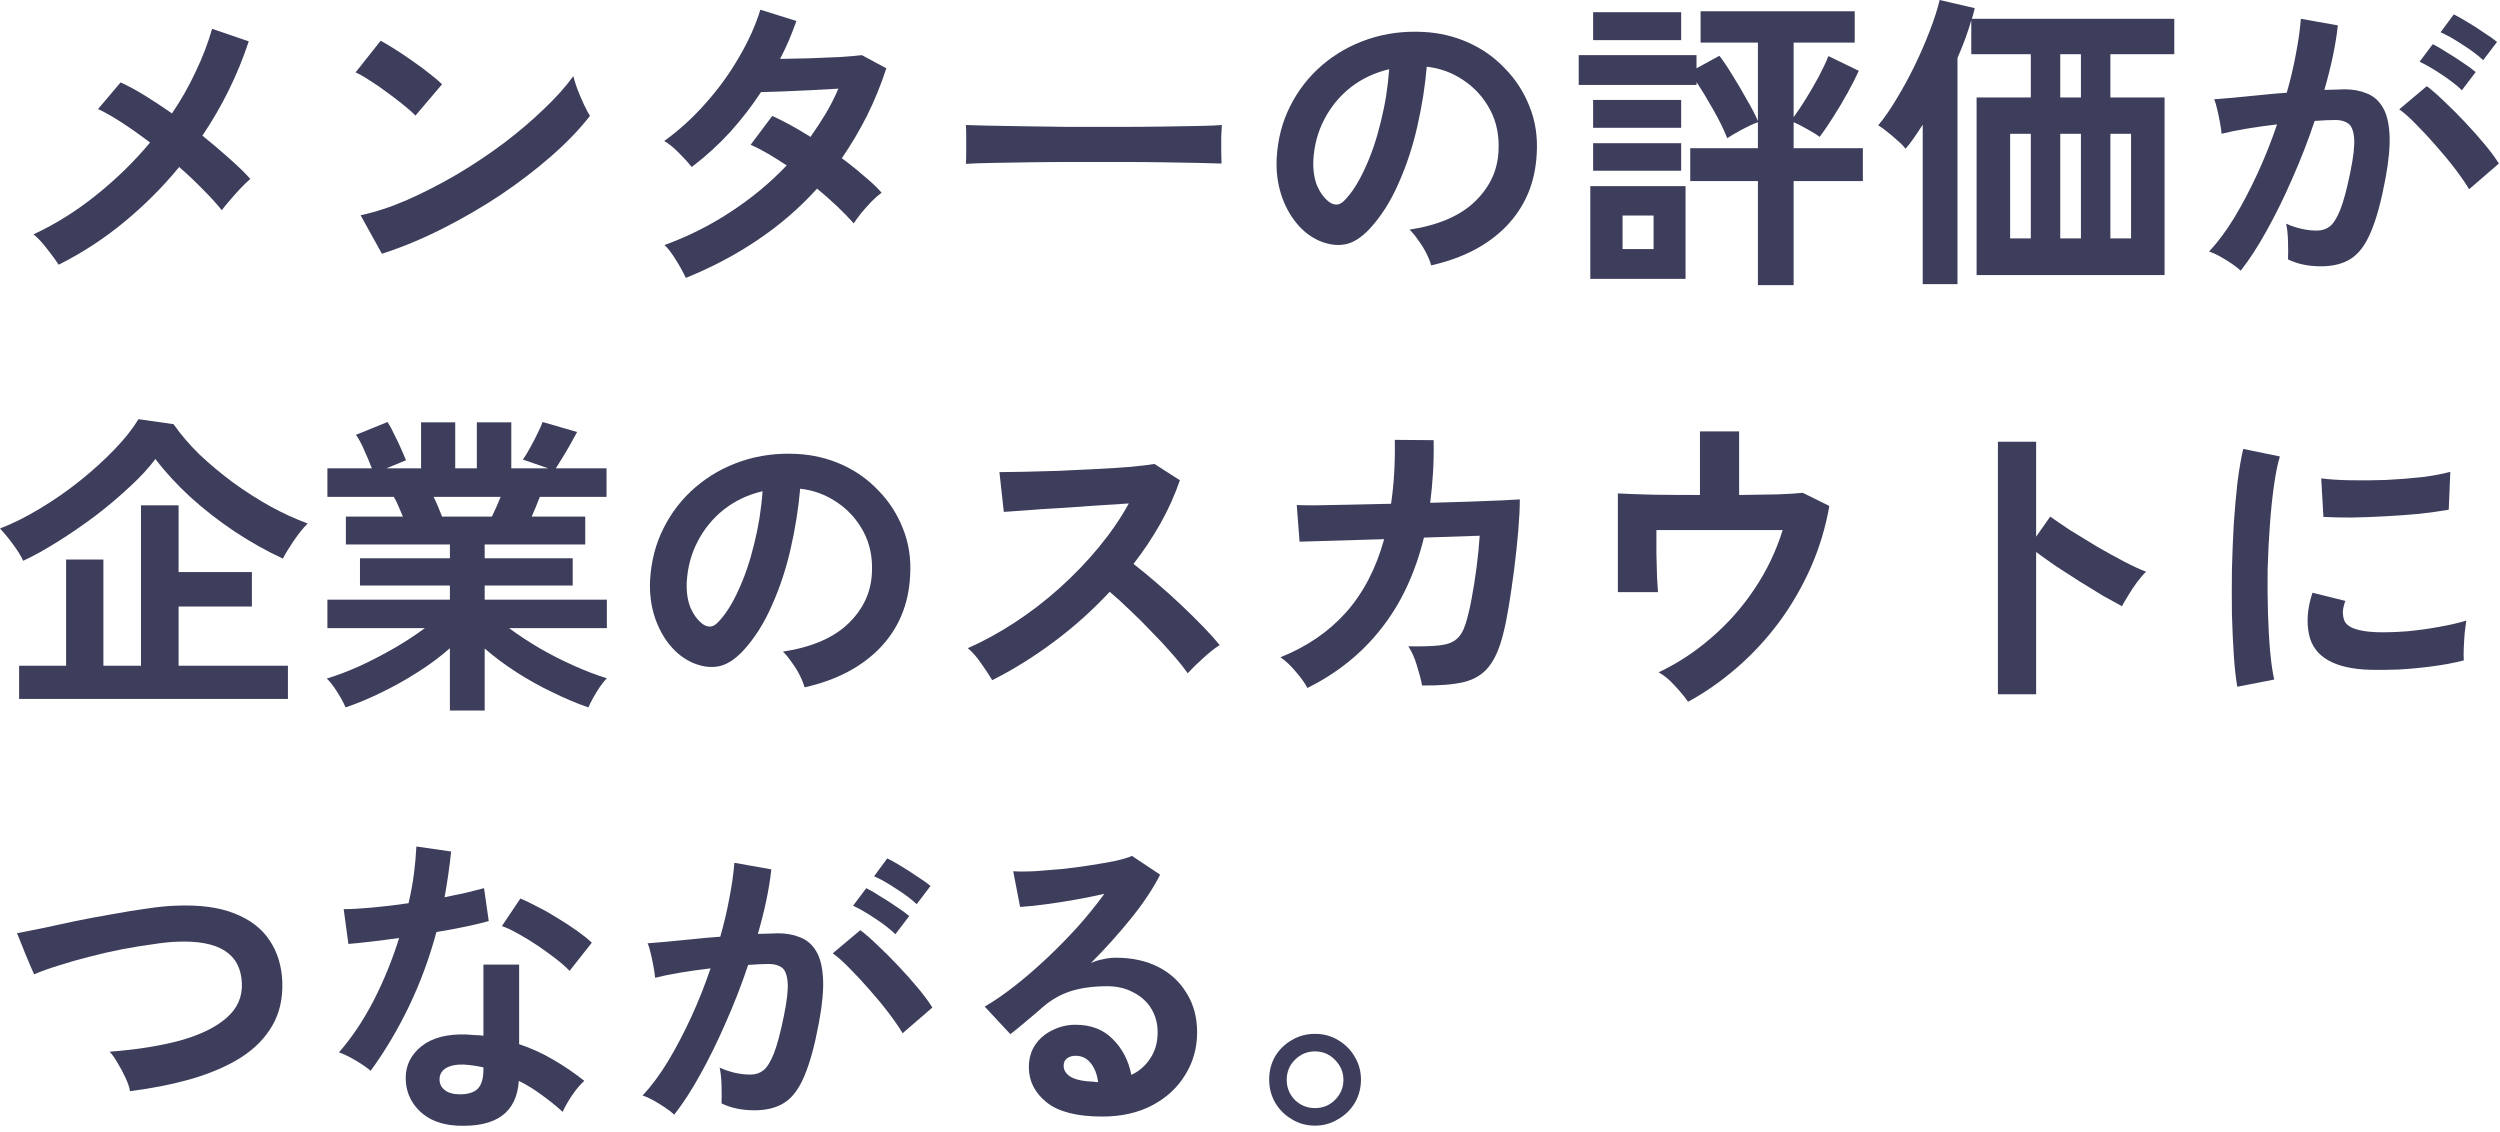 <?xml version="1.0" encoding="utf-8"?>
<svg xmlns="http://www.w3.org/2000/svg" fill="none" height="100%" overflow="visible" preserveAspectRatio="none" style="display: block;" viewBox="0 0 391 177" width="100%">
<g id="Group 13112">
<path d="M205.652 176.05C204.345 176.05 203.153 175.724 202.075 175.07C200.997 174.45 200.131 173.6 199.478 172.522C198.825 171.412 198.498 170.187 198.498 168.847C198.498 167.508 198.808 166.299 199.429 165.221C200.082 164.143 200.948 163.294 202.026 162.673C203.137 162.02 204.345 161.693 205.652 161.693C206.991 161.693 208.2 162.02 209.278 162.673C210.389 163.327 211.254 164.192 211.875 165.27C212.528 166.348 212.855 167.541 212.855 168.847C212.855 170.187 212.528 171.412 211.875 172.522C211.222 173.6 210.34 174.45 209.229 175.07C208.151 175.724 206.959 176.05 205.652 176.05ZM205.652 173.306C206.893 173.306 207.939 172.882 208.788 172.032C209.67 171.15 210.111 170.105 210.111 168.896C210.111 167.688 209.67 166.642 208.788 165.76C207.939 164.878 206.893 164.437 205.652 164.437C204.443 164.437 203.398 164.878 202.516 165.76C201.667 166.61 201.242 167.655 201.242 168.896C201.242 170.105 201.667 171.15 202.516 172.032C203.398 172.882 204.443 173.306 205.652 173.306Z" fill="#3D3D5C" id="Vector"/>
<path d="M172.381 174.629C168.461 174.629 165.57 173.894 163.708 172.424C161.846 170.922 160.915 169.092 160.915 166.936C160.915 165.532 161.258 164.339 161.944 163.359C162.63 162.379 163.528 161.628 164.639 161.105C165.75 160.55 166.942 160.272 168.216 160.272C170.633 160.272 172.577 161.024 174.047 162.526C175.55 164.029 176.513 165.891 176.938 168.112C178.147 167.557 179.127 166.708 179.878 165.564C180.662 164.421 181.054 163.049 181.054 161.448C181.054 160.076 180.727 158.851 180.074 157.773C179.421 156.695 178.49 155.846 177.281 155.225C176.105 154.572 174.733 154.245 173.165 154.245C170.976 154.245 169.065 154.507 167.432 155.029C165.831 155.552 164.378 156.385 163.071 157.528C162.483 158.051 161.699 158.721 160.719 159.537C159.772 160.354 158.873 161.089 158.024 161.742L154.006 157.43C155.476 156.581 157.044 155.503 158.71 154.196C160.376 152.89 162.058 151.436 163.757 149.835C165.456 148.235 167.073 146.585 168.608 144.886C170.143 143.155 171.515 141.456 172.724 139.79C171.319 140.117 169.784 140.427 168.118 140.721C166.485 141.015 164.9 141.26 163.365 141.456C161.862 141.652 160.588 141.783 159.543 141.848L158.465 136.262C159.347 136.328 160.441 136.328 161.748 136.262C163.087 136.164 164.525 136.05 166.06 135.919C167.595 135.756 169.082 135.56 170.519 135.331C171.989 135.103 173.296 134.874 174.439 134.645C175.615 134.384 176.481 134.123 177.036 133.861L181.446 136.801C180.335 138.99 178.8 141.293 176.84 143.71C174.913 146.095 172.838 148.398 170.617 150.619C171.172 150.358 171.793 150.162 172.479 150.031C173.165 149.868 173.835 149.786 174.488 149.786C177.069 149.786 179.306 150.276 181.201 151.256C183.096 152.236 184.566 153.608 185.611 155.372C186.689 157.104 187.228 159.129 187.228 161.448C187.228 163.898 186.607 166.12 185.366 168.112C184.157 170.105 182.442 171.689 180.221 172.865C178 174.041 175.386 174.629 172.381 174.629ZM171.744 169.239C171.581 167.998 171.189 167.002 170.568 166.25C169.98 165.499 169.196 165.123 168.216 165.123C167.693 165.123 167.252 165.254 166.893 165.515C166.534 165.777 166.354 166.169 166.354 166.691C166.354 167.377 166.713 167.949 167.432 168.406C168.183 168.864 169.425 169.125 171.156 169.19C171.254 169.223 171.352 169.239 171.45 169.239C171.548 169.239 171.646 169.239 171.744 169.239Z" fill="#3D3D5C" id="Vector_2"/>
<path d="M105.447 174.336C105.153 174.042 104.696 173.683 104.075 173.258C103.454 172.833 102.817 172.441 102.164 172.082C101.511 171.723 100.955 171.478 100.498 171.347C101.87 169.877 103.193 168.097 104.467 166.006C105.741 163.883 106.95 161.58 108.093 159.097C109.236 156.614 110.249 154.066 111.131 151.453C109.465 151.649 107.848 151.878 106.28 152.139C104.745 152.4 103.471 152.662 102.458 152.923C102.425 152.498 102.344 151.927 102.213 151.208C102.082 150.489 101.935 149.787 101.772 149.101C101.609 148.382 101.445 147.86 101.282 147.533C102.033 147.468 103.013 147.386 104.222 147.288C105.431 147.157 106.77 147.027 108.24 146.896C109.71 146.733 111.18 146.602 112.65 146.504C113.238 144.446 113.712 142.437 114.071 140.477C114.463 138.484 114.724 136.639 114.855 134.94L120.637 135.969C120.474 137.472 120.212 139.089 119.853 140.82C119.494 142.519 119.053 144.266 118.53 146.063C119.183 146.03 119.771 146.014 120.294 146.014C120.817 145.981 121.274 145.965 121.666 145.965C122.973 145.965 124.132 146.177 125.145 146.602C126.19 146.994 127.023 147.713 127.644 148.758C128.265 149.771 128.624 151.192 128.722 153.021C128.82 154.818 128.608 157.121 128.085 159.93C127.432 163.458 126.68 166.218 125.831 168.211C125.014 170.204 123.985 171.608 122.744 172.425C121.503 173.242 119.918 173.65 117.991 173.65C116.031 173.65 114.316 173.291 112.846 172.572C112.879 171.788 112.879 170.841 112.846 169.73C112.813 168.619 112.715 167.705 112.552 166.986C114.185 167.705 115.786 168.064 117.354 168.064C118.138 168.064 118.808 167.852 119.363 167.427C119.951 166.97 120.506 166.088 121.029 164.781C121.552 163.442 122.074 161.482 122.597 158.901C123.087 156.516 123.283 154.752 123.185 153.609C123.087 152.433 122.777 151.665 122.254 151.306C121.731 150.947 121.078 150.767 120.294 150.767C119.379 150.767 118.285 150.816 117.011 150.914C115.998 153.952 114.839 156.941 113.532 159.881C112.258 162.821 110.919 165.549 109.514 168.064C108.142 170.547 106.786 172.637 105.447 174.336ZM141.168 161.596C140.645 160.714 139.927 159.669 139.012 158.46C138.097 157.251 137.101 156.043 136.023 154.834C134.945 153.593 133.9 152.466 132.887 151.453C131.874 150.408 130.992 149.624 130.241 149.101L134.553 145.475C135.337 146.063 136.252 146.863 137.297 147.876C138.342 148.856 139.42 149.934 140.531 151.11C141.642 152.286 142.671 153.446 143.618 154.589C144.565 155.732 145.3 156.729 145.823 157.578L141.168 161.596ZM143.373 141.408C142.491 140.591 141.397 139.775 140.09 138.958C138.816 138.109 137.689 137.472 136.709 137.047L138.767 134.254C139.322 134.515 140.025 134.907 140.874 135.43C141.756 135.953 142.622 136.508 143.471 137.096C144.353 137.651 145.039 138.141 145.529 138.566L143.373 141.408ZM140.041 146.112C139.192 145.295 138.114 144.462 136.807 143.613C135.533 142.764 134.406 142.11 133.426 141.653L135.484 138.909C136.039 139.17 136.742 139.579 137.591 140.134C138.473 140.657 139.339 141.212 140.188 141.8C141.037 142.355 141.707 142.845 142.197 143.27L140.041 146.112Z" fill="#3D3D5C" id="Vector_3"/>
<path d="M71.491 176.051C68.975 175.92 66.999 175.136 65.562 173.699C64.124 172.261 63.422 170.514 63.455 168.456C63.487 166.528 64.32 164.911 65.954 163.605C67.62 162.298 69.939 161.694 72.912 161.792C73.369 161.824 73.826 161.857 74.284 161.89C74.741 161.89 75.182 161.922 75.607 161.988V150.865H81.193V163.311C83.055 163.931 84.819 164.732 86.485 165.712C88.183 166.692 89.817 167.802 91.385 169.044C90.797 169.566 90.16 170.318 89.474 171.298C88.82 172.278 88.33 173.143 88.004 173.895C86.958 172.947 85.864 172.065 84.721 171.249C83.577 170.399 82.385 169.664 81.144 169.044C80.817 174.009 77.599 176.345 71.491 176.051ZM57.967 167.476C57.444 167.018 56.693 166.496 55.713 165.908C54.733 165.32 53.834 164.879 53.018 164.585C55.043 162.265 56.856 159.554 58.457 156.451C60.057 153.315 61.38 150.064 62.426 146.7C60.792 146.928 59.273 147.124 57.869 147.288C56.464 147.451 55.337 147.565 54.488 147.631L53.753 142.192C54.896 142.192 56.366 142.11 58.163 141.947C59.992 141.783 61.903 141.555 63.896 141.261C64.255 139.725 64.533 138.223 64.729 136.753C64.925 135.25 65.055 133.796 65.121 132.392L70.56 133.176C70.298 135.626 69.955 138.01 69.531 140.33C70.674 140.101 71.768 139.872 72.814 139.644C73.892 139.382 74.855 139.137 75.705 138.909L76.44 144.054C75.427 144.348 74.202 144.642 72.765 144.936C71.36 145.23 69.857 145.507 68.257 145.769C67.146 149.885 65.709 153.772 63.945 157.431C62.181 161.089 60.188 164.438 57.967 167.476ZM89.082 151.845C88.559 151.289 87.857 150.669 86.975 149.983C86.093 149.297 85.145 148.611 84.133 147.925C83.12 147.239 82.107 146.618 81.095 146.063C80.115 145.507 79.249 145.099 78.498 144.838L81.389 140.526C82.173 140.852 83.087 141.293 84.133 141.849C85.178 142.371 86.24 142.976 87.318 143.662C88.396 144.315 89.392 144.968 90.307 145.622C91.221 146.275 91.973 146.879 92.561 147.435L89.082 151.845ZM71.932 171.151C73.173 171.151 74.088 170.873 74.676 170.318C75.296 169.73 75.607 168.717 75.607 167.28V166.937C74.594 166.708 73.549 166.561 72.471 166.496C71.36 166.463 70.462 166.643 69.776 167.035C69.122 167.427 68.779 167.982 68.747 168.701C68.714 169.419 68.975 170.007 69.531 170.465C70.086 170.922 70.886 171.151 71.932 171.151Z" fill="#3D3D5C" id="Vector_4"/>
<path d="M20.335 170.66C20.238 170.072 20.009 169.386 19.649 168.602C19.29 167.818 18.882 167.051 18.424 166.299C18 165.548 17.575 164.944 17.151 164.486C21.43 164.16 25.121 163.572 28.224 162.722C31.36 161.84 33.761 160.664 35.428 159.194C37.126 157.724 37.926 155.911 37.828 153.755C37.633 149.149 34.235 146.993 27.637 147.287C26.624 147.32 25.383 147.451 23.913 147.679C22.442 147.875 20.842 148.137 19.11 148.463C17.412 148.79 15.697 149.182 13.966 149.639C12.267 150.064 10.666 150.521 9.163 151.011C7.661 151.469 6.387 151.926 5.341 152.383C5.341 152.351 5.194 152.024 4.9 151.403C4.639 150.75 4.329 150.015 3.969 149.198C3.643 148.349 3.349 147.614 3.087 146.993C2.826 146.34 2.679 145.997 2.646 145.964C3.659 145.768 4.966 145.507 6.566 145.18C8.167 144.821 9.915 144.445 11.809 144.053C13.737 143.661 15.664 143.302 17.591 142.975C19.519 142.616 21.332 142.322 23.03 142.093C24.762 141.832 26.232 141.685 27.441 141.652C31.197 141.489 34.284 141.897 36.702 142.877C39.119 143.825 40.932 145.213 42.141 147.042C43.382 148.872 44.051 151.028 44.15 153.51C44.248 156.156 43.725 158.459 42.581 160.419C41.471 162.347 39.854 163.996 37.73 165.368C35.607 166.708 33.059 167.818 30.087 168.7C27.146 169.55 23.896 170.203 20.335 170.66Z" fill="#3D3D5C" id="Vector_5"/>
<path d="M349.908 107.405C349.68 106.066 349.5 104.432 349.369 102.505C349.239 100.545 349.141 98.421 349.075 96.135C349.043 93.816 349.043 91.431 349.075 88.981C349.141 86.531 349.239 84.146 349.369 81.827C349.533 79.475 349.729 77.302 349.957 75.31C350.219 73.317 350.513 71.618 350.839 70.214L356.572 71.39C356.213 72.566 355.903 74.101 355.641 75.996C355.38 77.858 355.168 79.916 355.004 82.17C354.841 84.391 354.727 86.678 354.661 89.03C354.629 91.382 354.645 93.668 354.71 95.89C354.776 98.111 354.89 100.12 355.053 101.917C355.217 103.714 355.429 105.167 355.69 106.278L349.908 107.405ZM370.733 104.759C365.082 104.596 361.881 102.75 361.129 99.222C360.933 98.34 360.868 97.36 360.933 96.282C360.999 95.204 361.244 94.011 361.668 92.705L366.813 93.979C366.585 94.6 366.454 95.155 366.421 95.645C366.421 96.135 366.487 96.576 366.617 96.968C367.042 98.144 368.773 98.781 371.811 98.879C373.281 98.912 374.849 98.862 376.515 98.732C378.214 98.569 379.864 98.34 381.464 98.046C383.098 97.752 384.519 97.425 385.727 97.066C385.662 97.523 385.58 98.144 385.482 98.928C385.417 99.712 385.368 100.512 385.335 101.329C385.303 102.113 385.303 102.766 385.335 103.289C383.8 103.681 382.15 103.991 380.386 104.22C378.655 104.449 376.94 104.612 375.241 104.71C373.575 104.775 372.073 104.792 370.733 104.759ZM363.383 80.847L363.04 74.82C364.282 74.983 365.801 75.081 367.597 75.114C369.394 75.147 371.256 75.13 373.183 75.065C375.143 74.967 377.005 74.82 378.769 74.624C380.566 74.395 382.052 74.118 383.228 73.791L382.983 79.72C381.677 79.948 380.158 80.161 378.426 80.357C376.695 80.52 374.898 80.651 373.036 80.749C371.207 80.847 369.443 80.912 367.744 80.945C366.078 80.945 364.625 80.912 363.383 80.847Z" fill="#3D3D5C" id="Vector_6"/>
<path d="M312.473 108.581V69.087H318.451V83.934L320.656 80.798C321.44 81.353 322.469 82.056 323.743 82.905C325.049 83.722 326.438 84.571 327.908 85.453C329.378 86.302 330.799 87.086 332.171 87.805C333.543 88.524 334.702 89.063 335.65 89.422C335.258 89.781 334.8 90.304 334.278 90.99C333.788 91.643 333.33 92.329 332.906 93.048C332.481 93.734 332.138 94.322 331.877 94.812C331.093 94.387 330.113 93.848 328.937 93.195C327.793 92.509 326.568 91.758 325.262 90.941C323.988 90.124 322.746 89.324 321.538 88.54C320.362 87.723 319.333 86.988 318.451 86.335V108.581H312.473Z" fill="#3D3D5C" id="Vector_7"/>
<path d="M264.011 109.757C263.521 109.038 262.835 108.205 261.953 107.258C261.104 106.31 260.255 105.608 259.405 105.151C262.378 103.746 265.138 101.933 267.686 99.712C270.267 97.49 272.504 94.959 274.399 92.117C276.326 89.242 277.796 86.171 278.809 82.905H259.062C259.062 84.048 259.062 85.289 259.062 86.629C259.095 87.935 259.127 89.144 259.16 90.255C259.225 91.333 259.274 92.117 259.307 92.607H253.035V77.172C254.276 77.237 256.057 77.302 258.376 77.368C260.728 77.4 263.227 77.417 265.873 77.417V67.47H271.998V77.417C274.219 77.384 276.228 77.351 278.025 77.319C279.822 77.253 281.128 77.172 281.945 77.074L286.11 79.132C285.522 82.496 284.542 85.73 283.17 88.834C281.798 91.904 280.132 94.763 278.172 97.409C276.212 100.022 274.023 102.374 271.606 104.465C269.189 106.555 266.657 108.319 264.011 109.757Z" fill="#3D3D5C" id="Vector_8"/>
<path d="M204.476 107.601C204.116 106.882 203.512 106.033 202.663 105.053C201.846 104.073 201.046 103.322 200.262 102.799C204.41 101.133 207.824 98.797 210.503 95.792C213.214 92.754 215.207 88.932 216.481 84.326L203.251 84.718L202.81 78.985C203.234 79.018 204.165 79.034 205.603 79.034C207.04 79.001 208.804 78.969 210.895 78.936C212.985 78.903 215.207 78.854 217.559 78.789C218.016 75.751 218.212 72.419 218.147 68.793L224.223 68.842C224.255 70.573 224.223 72.256 224.125 73.889C224.027 75.522 223.88 77.107 223.684 78.642C225.97 78.577 228.11 78.511 230.103 78.446C232.095 78.381 233.761 78.315 235.101 78.25C236.473 78.185 237.338 78.136 237.698 78.103C237.698 79.475 237.616 81.125 237.453 83.052C237.289 84.979 237.077 86.972 236.816 89.03C236.554 91.055 236.277 92.966 235.983 94.763C235.689 96.56 235.395 98.013 235.101 99.124C234.545 101.378 233.794 103.093 232.847 104.269C231.932 105.445 230.642 106.245 228.976 106.67C227.342 107.062 225.154 107.242 222.41 107.209C222.279 106.425 222.018 105.412 221.626 104.171C221.266 102.93 220.809 101.901 220.254 101.084C222.344 101.117 223.978 101.068 225.154 100.937C226.33 100.806 227.212 100.48 227.8 99.957C228.42 99.434 228.894 98.634 229.221 97.556C229.547 96.543 229.858 95.253 230.152 93.685C230.446 92.117 230.707 90.467 230.936 88.736C231.164 86.972 231.328 85.322 231.426 83.787L222.704 84.081C221.332 89.667 219.11 94.404 216.04 98.291C213.002 102.178 209.147 105.282 204.476 107.601Z" fill="#3D3D5C" id="Vector_9"/>
<path d="M155.183 106.375C154.759 105.657 154.187 104.791 153.468 103.778C152.782 102.766 152.08 101.965 151.361 101.377C153.811 100.299 156.261 98.96 158.711 97.359C161.161 95.759 163.497 93.962 165.718 91.969C167.972 89.944 170.014 87.821 171.843 85.599C173.705 83.345 175.273 81.059 176.547 78.739C174.947 78.837 173.183 78.952 171.255 79.082C169.361 79.213 167.466 79.344 165.571 79.474C163.709 79.572 162.011 79.687 160.475 79.817C158.973 79.915 157.813 79.997 156.996 80.062L156.31 73.839C157.127 73.839 158.352 73.823 159.985 73.79C161.619 73.758 163.448 73.709 165.473 73.643C167.499 73.545 169.508 73.447 171.5 73.349C173.526 73.251 175.339 73.137 176.939 73.006C178.573 72.843 179.781 72.696 180.565 72.565L184.534 75.113C183.75 77.4 182.738 79.654 181.496 81.875C180.255 84.064 178.85 86.171 177.282 88.196C178.426 89.078 179.634 90.075 180.908 91.185C182.215 92.296 183.489 93.439 184.73 94.615C185.972 95.791 187.115 96.918 188.16 97.996C189.206 99.074 190.071 100.038 190.757 100.887C189.941 101.41 189.075 102.096 188.16 102.945C187.246 103.762 186.445 104.546 185.759 105.297C185.139 104.415 184.338 103.419 183.358 102.308C182.378 101.165 181.317 100.022 180.173 98.878C179.063 97.702 177.936 96.575 176.792 95.497C175.649 94.387 174.571 93.407 173.558 92.557C170.847 95.465 167.907 98.094 164.738 100.446C161.57 102.798 158.385 104.775 155.183 106.375Z" fill="#3D3D5C" id="Vector_10"/>
<path d="M125.831 107.502C125.701 106.979 125.456 106.359 125.096 105.64C124.737 104.921 124.312 104.235 123.822 103.582C123.365 102.896 122.908 102.341 122.45 101.916C126.926 101.23 130.323 99.776 132.642 97.555C134.994 95.301 136.236 92.655 136.366 89.617C136.497 87.2 136.056 85.044 135.043 83.149C134.031 81.254 132.642 79.719 130.878 78.543C129.147 77.367 127.236 76.665 125.145 76.436C124.884 79.474 124.394 82.577 123.675 85.746C122.957 88.915 121.977 91.887 120.735 94.664C119.527 97.441 118.04 99.793 116.276 101.72C114.937 103.157 113.63 103.99 112.356 104.219C111.115 104.448 109.792 104.268 108.387 103.68C107.015 103.092 105.807 102.161 104.761 100.887C103.716 99.613 102.916 98.11 102.36 96.379C101.805 94.615 101.576 92.737 101.674 90.744C101.838 87.771 102.54 85.06 103.781 82.61C105.023 80.127 106.689 77.988 108.779 76.191C110.87 74.394 113.271 73.039 115.982 72.124C118.694 71.209 121.585 70.834 124.655 70.997C127.138 71.128 129.474 71.683 131.662 72.663C133.851 73.643 135.762 74.999 137.395 76.73C139.061 78.429 140.335 80.405 141.217 82.659C142.132 84.913 142.508 87.379 142.344 90.058C142.116 94.533 140.548 98.29 137.64 101.328C134.733 104.333 130.797 106.391 125.831 107.502ZM109.906 97.604C110.266 97.865 110.641 97.996 111.033 97.996C111.425 97.996 111.817 97.8 112.209 97.408C113.385 96.232 114.463 94.566 115.443 92.41C116.456 90.254 117.289 87.82 117.942 85.109C118.628 82.398 119.069 79.637 119.265 76.828C117.011 77.351 115.002 78.298 113.238 79.67C111.507 81.042 110.135 82.708 109.122 84.668C108.11 86.595 107.538 88.719 107.407 91.038C107.342 92.573 107.538 93.913 107.995 95.056C108.485 96.167 109.122 97.016 109.906 97.604Z" fill="#3D3D5C" id="Vector_11"/>
<path d="M70.364 111.129V101.378C68.894 102.685 67.228 103.926 65.366 105.102C63.537 106.278 61.642 107.34 59.682 108.287C57.755 109.234 55.877 110.018 54.047 110.639C53.884 110.247 53.639 109.757 53.312 109.169C52.986 108.614 52.626 108.042 52.234 107.454C51.842 106.899 51.467 106.458 51.107 106.131C52.708 105.641 54.423 104.988 56.252 104.171C58.082 103.322 59.878 102.391 61.642 101.378C63.439 100.333 65.04 99.287 66.444 98.242H51.205V93.783H70.364V91.578H56.301V87.315H70.364V85.159H54.096V80.798H63.014C62.786 80.243 62.557 79.704 62.328 79.181C62.1 78.626 61.855 78.136 61.593 77.711H51.205V73.252H58.163C57.837 72.403 57.445 71.472 56.987 70.459C56.563 69.446 56.122 68.63 55.664 68.009L60.613 66C60.94 66.49 61.283 67.127 61.642 67.911C62.034 68.662 62.394 69.414 62.72 70.165C63.047 70.884 63.308 71.488 63.504 71.978L60.417 73.252H65.856V66.049H71.197V73.252H74.578V66.049H79.968V73.252H85.75L81.781 71.88C82.108 71.423 82.467 70.835 82.859 70.116C83.284 69.365 83.676 68.613 84.035 67.862C84.427 67.078 84.705 66.457 84.868 66L90.258 67.568C89.964 68.123 89.605 68.777 89.18 69.528C88.756 70.279 88.331 70.998 87.906 71.684C87.514 72.337 87.188 72.86 86.926 73.252H94.864V77.711H84.427C84.003 78.822 83.578 79.851 83.153 80.798H91.532V85.159H75.803V87.315H89.572V91.578H75.803V93.783H94.913V98.242H79.625C81.03 99.287 82.614 100.333 84.378 101.378C86.142 102.391 87.939 103.305 89.768 104.122C91.598 104.939 93.313 105.592 94.913 106.082C94.587 106.409 94.227 106.85 93.835 107.405C93.443 107.993 93.084 108.581 92.757 109.169C92.431 109.757 92.186 110.247 92.022 110.639C90.226 110.018 88.364 109.234 86.436 108.287C84.509 107.372 82.631 106.327 80.801 105.151C78.972 103.975 77.306 102.734 75.803 101.427V111.129H70.364ZM69.139 80.798H76.93C77.159 80.341 77.388 79.851 77.616 79.328C77.845 78.773 78.074 78.234 78.302 77.711H67.816C68.078 78.234 68.323 78.773 68.551 79.328C68.78 79.883 68.976 80.373 69.139 80.798Z" fill="#3D3D5C" id="Vector_12"/>
<path d="M2.989 109.316V104.122H10.339V87.511H16.17V104.122H22.05V79.034H27.93V89.471H39.396V94.861H27.93V104.122H45.031V109.316H2.989ZM3.626 87.707C3.299 86.988 2.777 86.139 2.058 85.159C1.339 84.179 0.653 83.346 0 82.66C2.025 81.876 4.116 80.83 6.272 79.524C8.461 78.217 10.551 76.763 12.544 75.163C14.537 73.562 16.333 71.929 17.934 70.263C19.535 68.597 20.776 67.029 21.658 65.559L27.146 66.343C28.257 67.943 29.612 69.528 31.213 71.096C32.846 72.631 34.61 74.101 36.505 75.506C38.4 76.878 40.343 78.119 42.336 79.23C44.329 80.308 46.256 81.19 48.118 81.876C47.399 82.594 46.664 83.509 45.913 84.62C45.162 85.73 44.606 86.645 44.247 87.364C41.699 86.188 39.167 84.767 36.652 83.101C34.169 81.435 31.866 79.638 29.743 77.711C27.62 75.751 25.807 73.774 24.304 71.782C23.324 73.121 22.001 74.558 20.335 76.094C18.702 77.629 16.905 79.148 14.945 80.651C12.985 82.121 11.009 83.476 9.016 84.718C7.056 85.959 5.259 86.955 3.626 87.707Z" fill="#3D3D5C" id="Vector_13"/>
<path d="M350.447 42.336C350.153 42.042 349.696 41.683 349.075 41.258C348.454 40.833 347.817 40.441 347.164 40.082C346.511 39.723 345.955 39.478 345.498 39.347C346.87 37.877 348.193 36.097 349.467 34.006C350.741 31.883 351.95 29.58 353.093 27.097C354.236 24.614 355.249 22.066 356.131 19.453C354.465 19.649 352.848 19.878 351.28 20.139C349.745 20.4 348.471 20.662 347.458 20.923C347.425 20.498 347.344 19.927 347.213 19.208C347.082 18.489 346.935 17.787 346.772 17.101C346.609 16.382 346.445 15.86 346.282 15.533C347.033 15.468 348.013 15.386 349.222 15.288C350.431 15.157 351.77 15.027 353.24 14.896C354.71 14.733 356.18 14.602 357.65 14.504C358.238 12.446 358.712 10.437 359.071 8.477C359.463 6.484 359.724 4.639 359.855 2.94L365.637 3.969C365.474 5.472 365.212 7.089 364.853 8.82C364.494 10.519 364.053 12.266 363.53 14.063C364.183 14.03 364.771 14.014 365.294 14.014C365.817 13.981 366.274 13.965 366.666 13.965C367.973 13.965 369.132 14.177 370.145 14.602C371.19 14.994 372.023 15.713 372.644 16.758C373.265 17.771 373.624 19.192 373.722 21.021C373.82 22.818 373.608 25.121 373.085 27.93C372.432 31.458 371.68 34.218 370.831 36.211C370.014 38.204 368.985 39.608 367.744 40.425C366.503 41.242 364.918 41.65 362.991 41.65C361.031 41.65 359.316 41.291 357.846 40.572C357.879 39.788 357.879 38.841 357.846 37.73C357.813 36.619 357.715 35.705 357.552 34.986C359.185 35.705 360.786 36.064 362.354 36.064C363.138 36.064 363.808 35.852 364.363 35.427C364.951 34.97 365.506 34.088 366.029 32.781C366.552 31.442 367.074 29.482 367.597 26.901C368.087 24.516 368.283 22.752 368.185 21.609C368.087 20.433 367.777 19.665 367.254 19.306C366.731 18.947 366.078 18.767 365.294 18.767C364.379 18.767 363.285 18.816 362.011 18.914C360.998 21.952 359.839 24.941 358.532 27.881C357.258 30.821 355.919 33.549 354.514 36.064C353.142 38.547 351.786 40.637 350.447 42.336ZM386.168 29.596C385.645 28.714 384.927 27.669 384.012 26.46C383.097 25.251 382.101 24.043 381.023 22.834C379.945 21.593 378.9 20.466 377.887 19.453C376.874 18.408 375.992 17.624 375.241 17.101L379.553 13.475C380.337 14.063 381.252 14.863 382.297 15.876C383.342 16.856 384.42 17.934 385.531 19.11C386.642 20.286 387.671 21.446 388.618 22.589C389.565 23.732 390.3 24.729 390.823 25.578L386.168 29.596ZM388.373 9.408C387.491 8.591 386.397 7.775 385.09 6.958C383.816 6.109 382.689 5.472 381.709 5.047L383.767 2.254C384.322 2.515 385.025 2.907 385.874 3.43C386.756 3.953 387.622 4.508 388.471 5.096C389.353 5.651 390.039 6.141 390.529 6.566L388.373 9.408ZM385.041 14.112C384.192 13.295 383.114 12.462 381.807 11.613C380.533 10.764 379.406 10.11 378.426 9.653L380.484 6.909C381.039 7.17 381.742 7.579 382.591 8.134C383.473 8.657 384.339 9.212 385.188 9.8C386.037 10.355 386.707 10.845 387.197 11.27L385.041 14.112Z" fill="#3D3D5C" id="Vector_14"/>
<path d="M300.712 44.443V19.502C300.255 20.221 299.797 20.907 299.34 21.56C298.915 22.181 298.474 22.752 298.017 23.275C297.756 22.883 297.347 22.458 296.792 22.001C296.269 21.511 295.73 21.054 295.175 20.629C294.62 20.172 294.146 19.829 293.754 19.6C294.734 18.424 295.714 17.003 296.694 15.337C297.707 13.671 298.654 11.923 299.536 10.094C300.418 8.265 301.186 6.484 301.839 4.753C302.525 2.989 303.031 1.405 303.358 0L308.846 1.274C308.748 1.764 308.601 2.319 308.405 2.94H340.059V8.477H330.063V15.239H338.54V43.022H309.14V15.239H317.617V8.477H308.307V3.185C308.046 4.1 307.735 5.047 307.376 6.027C307.017 7.007 306.608 8.02 306.151 9.065V44.443H300.712ZM314.383 37.289H317.617V20.923H314.383V37.289ZM322.223 37.289H325.457V20.923H322.223V37.289ZM330.063 37.289H333.297V20.923H330.063V37.289ZM322.223 15.239H325.457V8.477H322.223V15.239Z" fill="#3D3D5C" id="Vector_15"/>
<path d="M274.938 44.59V28.322H264.354V23.177H274.938V19.11C274.219 19.371 273.37 19.763 272.39 20.286C271.443 20.808 270.691 21.249 270.136 21.609C269.613 20.269 268.895 18.799 267.98 17.199C267.065 15.565 266.183 14.112 265.334 12.838V13.279H246.91V8.624H265.334V10.682L268.911 8.722C269.499 9.473 270.169 10.469 270.92 11.711C271.704 12.952 272.455 14.226 273.174 15.533C273.925 16.807 274.513 17.934 274.938 18.914V6.664H265.971V1.764H290.079V6.664H280.524V18.326C281.145 17.476 281.798 16.496 282.484 15.386C283.17 14.275 283.823 13.148 284.444 12.005C285.065 10.829 285.571 9.751 285.963 8.771L290.716 11.074C290.291 12.021 289.72 13.148 289.001 14.455C288.282 15.761 287.515 17.052 286.698 18.326C285.914 19.567 285.212 20.596 284.591 21.413C284.134 21.053 283.48 20.645 282.631 20.188C281.782 19.698 281.079 19.338 280.524 19.11V23.177H291.353V28.322H280.524V44.59H274.938ZM248.723 43.61V29.106H263.619V43.61H248.723ZM249.164 19.992V15.631H262.933V19.992H249.164ZM249.164 6.272V1.911H262.933V6.272H249.164ZM249.164 26.705V22.393H262.933V26.705H249.164ZM253.77 38.955H258.621V33.712H253.77V38.955Z" fill="#3D3D5C" id="Vector_16"/>
<path d="M223.831 41.502C223.701 40.979 223.456 40.359 223.096 39.64C222.737 38.921 222.312 38.235 221.822 37.582C221.365 36.896 220.908 36.341 220.45 35.916C224.926 35.23 228.323 33.776 230.642 31.555C232.994 29.301 234.236 26.655 234.366 23.617C234.497 21.2 234.056 19.044 233.043 17.149C232.031 15.254 230.642 13.719 228.878 12.543C227.147 11.367 225.236 10.665 223.145 10.436C222.884 13.474 222.394 16.577 221.675 19.746C220.957 22.915 219.977 25.887 218.735 28.664C217.527 31.441 216.04 33.793 214.276 35.72C212.937 37.157 211.63 37.99 210.356 38.219C209.115 38.448 207.792 38.268 206.387 37.68C205.015 37.092 203.807 36.161 202.761 34.887C201.716 33.613 200.916 32.11 200.36 30.379C199.805 28.615 199.576 26.737 199.674 24.744C199.838 21.771 200.54 19.06 201.781 16.61C203.023 14.127 204.689 11.988 206.779 10.191C208.87 8.394 211.271 7.039 213.982 6.124C216.694 5.209 219.585 4.834 222.655 4.997C225.138 5.128 227.474 5.683 229.662 6.663C231.851 7.643 233.762 8.999 235.395 10.73C237.061 12.429 238.335 14.405 239.217 16.659C240.132 18.913 240.508 21.379 240.344 24.058C240.116 28.533 238.548 32.29 235.64 35.328C232.733 38.333 228.797 40.391 223.831 41.502ZM207.906 31.604C208.266 31.865 208.641 31.996 209.033 31.996C209.425 31.996 209.817 31.8 210.209 31.408C211.385 30.232 212.463 28.566 213.443 26.41C214.456 24.254 215.289 21.82 215.942 19.109C216.628 16.398 217.069 13.637 217.265 10.828C215.011 11.351 213.002 12.298 211.238 13.67C209.507 15.042 208.135 16.708 207.122 18.668C206.11 20.595 205.538 22.719 205.407 25.038C205.342 26.573 205.538 27.913 205.995 29.056C206.485 30.167 207.122 31.016 207.906 31.604Z" fill="#3D3D5C" id="Vector_17"/>
<path d="M151.066 25.627C151.099 25.169 151.115 24.549 151.115 23.765C151.115 22.981 151.115 22.197 151.115 21.413C151.115 20.629 151.099 20.008 151.066 19.551C151.687 19.583 152.781 19.616 154.349 19.649C155.95 19.681 157.845 19.714 160.033 19.747C162.255 19.779 164.623 19.812 167.138 19.845C169.654 19.845 172.169 19.845 174.684 19.845C177.2 19.845 179.568 19.828 181.789 19.796C184.043 19.763 185.987 19.73 187.62 19.698C189.254 19.665 190.413 19.616 191.099 19.551C191.067 19.975 191.034 20.58 191.001 21.364C191.001 22.148 191.001 22.948 191.001 23.765C191.034 24.549 191.05 25.153 191.05 25.578C190.234 25.545 189.025 25.512 187.424 25.48C185.856 25.447 184.011 25.414 181.887 25.382C179.797 25.349 177.559 25.333 175.174 25.333C172.822 25.333 170.438 25.333 168.02 25.333C165.603 25.333 163.3 25.349 161.111 25.382C158.923 25.414 156.946 25.447 155.182 25.48C153.451 25.512 152.079 25.561 151.066 25.627Z" fill="#3D3D5C" id="Vector_18"/>
<path d="M107.26 43.463C106.835 42.548 106.313 41.601 105.692 40.621C105.071 39.608 104.483 38.84 103.928 38.318C107.554 37.011 110.984 35.296 114.218 33.173C117.485 31.049 120.425 28.616 123.038 25.872C122.058 25.218 121.094 24.614 120.147 24.059C119.2 23.503 118.285 23.03 117.403 22.638L120.784 18.13C122.646 18.979 124.639 20.073 126.762 21.413C127.611 20.204 128.412 18.979 129.163 17.738C129.914 16.464 130.568 15.173 131.123 13.867C129.751 13.932 128.265 14.014 126.664 14.112C125.096 14.177 123.626 14.242 122.254 14.308C120.882 14.34 119.804 14.373 119.02 14.406C117.583 16.594 115.966 18.685 114.169 20.678C112.372 22.638 110.38 24.451 108.191 26.117C107.668 25.463 106.982 24.712 106.133 23.863C105.284 23.013 104.532 22.409 103.879 22.05C106.166 20.416 108.305 18.473 110.298 16.219C112.323 13.965 114.071 11.564 115.541 9.016C117.044 6.468 118.171 3.969 118.922 1.519L124.557 3.283C124.198 4.295 123.806 5.308 123.381 6.321C122.956 7.301 122.499 8.264 122.009 9.212C123.446 9.179 124.998 9.146 126.664 9.114C128.363 9.048 129.947 8.983 131.417 8.918C132.887 8.82 134.014 8.722 134.798 8.624L138.62 10.682C137.771 13.295 136.758 15.778 135.582 18.13C134.406 20.449 133.099 22.654 131.662 24.745C132.903 25.659 134.063 26.59 135.141 27.538C136.252 28.452 137.166 29.318 137.885 30.135C137.428 30.461 136.905 30.919 136.317 31.507C135.762 32.095 135.223 32.699 134.7 33.32C134.21 33.94 133.818 34.479 133.524 34.937C131.989 33.205 130.078 31.392 127.791 29.498C125.047 32.536 121.944 35.214 118.481 37.534C115.051 39.853 111.311 41.829 107.26 43.463Z" fill="#3D3D5C" id="Vector_19"/>
<path d="M59.731 39.689L56.399 33.662C58.719 33.172 61.152 32.372 63.7 31.261C66.281 30.118 68.862 28.795 71.442 27.292C74.023 25.757 76.473 24.123 78.792 22.392C81.112 20.628 83.202 18.848 85.064 17.051C86.959 15.255 88.494 13.54 89.67 11.906C89.801 12.461 90.013 13.148 90.307 13.964C90.634 14.781 90.977 15.581 91.336 16.365C91.696 17.116 92.006 17.704 92.267 18.129C90.667 20.187 88.658 22.278 86.24 24.401C83.856 26.492 81.21 28.517 78.302 30.477C75.395 32.404 72.357 34.169 69.188 35.769C66.02 37.37 62.867 38.676 59.731 39.689ZM64.974 18.08C64.55 17.623 63.945 17.084 63.161 16.463C62.41 15.842 61.561 15.189 60.613 14.503C59.699 13.817 58.8 13.197 57.918 12.641C57.036 12.053 56.269 11.612 55.615 11.318L59.535 6.369C60.189 6.728 60.956 7.186 61.838 7.741C62.72 8.296 63.619 8.901 64.533 9.554C65.481 10.207 66.363 10.861 67.179 11.514C67.996 12.135 68.649 12.69 69.139 13.18L64.974 18.08Z" fill="#3D3D5C" id="Vector_20"/>
<path d="M9.162 41.405C8.738 40.719 8.133 39.886 7.349 38.906C6.598 37.926 5.896 37.175 5.242 36.652C8.738 35.019 12.021 32.961 15.091 30.478C18.195 27.995 20.988 25.267 23.47 22.295C21.968 21.151 20.514 20.122 19.109 19.208C17.704 18.293 16.447 17.575 15.336 17.052L18.864 12.887C20.073 13.442 21.363 14.145 22.735 14.994C24.107 15.843 25.495 16.758 26.9 17.738C28.337 15.614 29.579 13.426 30.624 11.172C31.702 8.918 32.551 6.696 33.172 4.508L38.905 6.468C37.174 11.694 34.757 16.611 31.653 21.217C33.123 22.393 34.511 23.569 35.818 24.745C37.125 25.888 38.236 26.966 39.15 27.979C38.693 28.371 38.17 28.877 37.582 29.498C37.027 30.086 36.488 30.69 35.965 31.311C35.443 31.899 35.018 32.422 34.691 32.879C33.907 31.899 32.927 30.821 31.751 29.645C30.608 28.469 29.366 27.293 28.027 26.117C25.447 29.253 22.572 32.127 19.403 34.741C16.235 37.354 12.821 39.575 9.162 41.405Z" fill="#3D3D5C" id="Vector_21"/>
</g>
</svg>